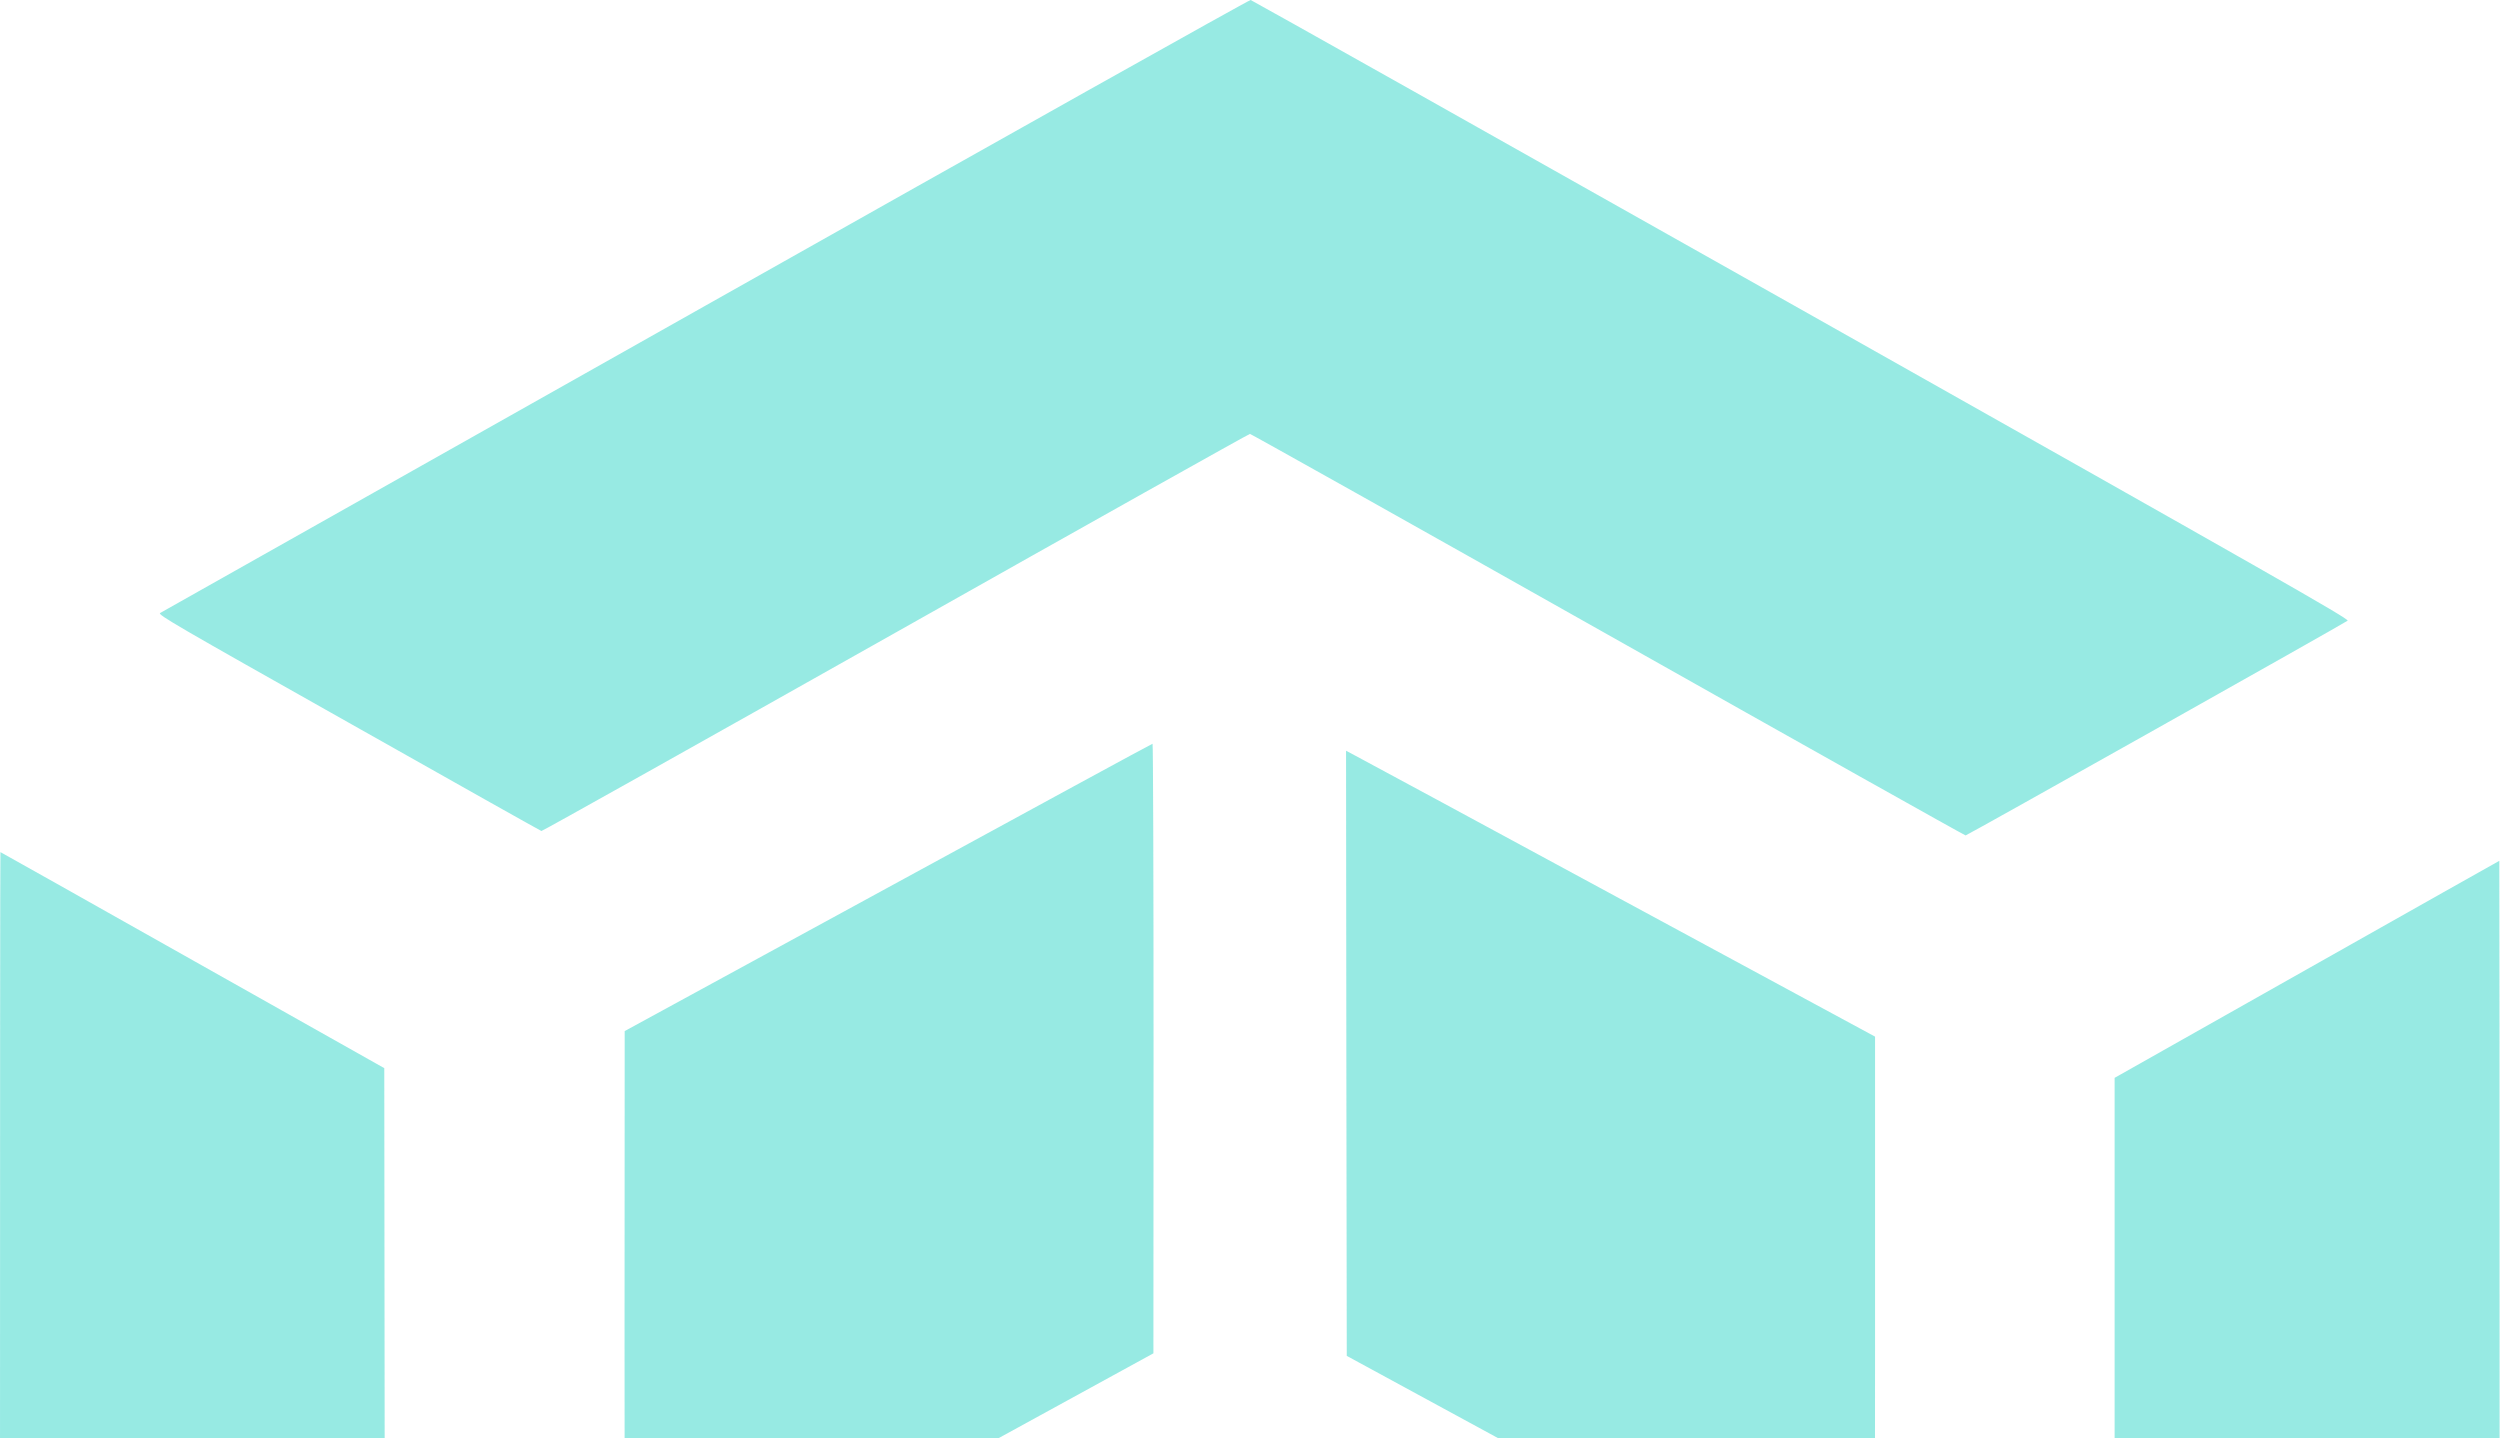 <svg width="584" height="336" viewBox="0 0 584 336" fill="none" xmlns="http://www.w3.org/2000/svg">
<g opacity="0.5">
<path d="M164.88 71.348C95.164 110.653 37.806 142.996 37.406 143.196C36.74 143.562 40.937 145.994 81.441 168.81C106.023 182.7 126.308 194.092 126.475 194.125C126.641 194.192 163.847 173.34 209.181 147.792C254.481 122.244 291.754 101.359 291.987 101.359C292.187 101.359 329.826 122.444 375.593 148.259C421.359 174.073 458.965 195.158 459.165 195.158C459.498 195.158 547.267 145.827 548.4 144.994C548.9 144.628 530.979 134.435 420.826 72.347C350.345 32.61 292.454 0.067 292.154 0C291.854 -0.066 234.596 32.043 164.88 71.348Z" fill="#30D5C8"/>
<path d="M207.449 207.315L145.927 240.857L145.894 312.205C145.894 351.477 145.993 383.586 146.127 383.586C146.26 383.586 174.04 368.398 207.915 349.844L269.437 316.136L269.47 244.921C269.47 205.783 269.37 173.74 269.237 173.74C269.07 173.74 241.291 188.862 207.449 207.315Z" fill="#30D5C8"/>
<path d="M314.504 246.054L314.604 316.735L376.059 350.144C409.868 368.531 437.614 383.586 437.781 383.586C437.914 383.586 438.014 351.776 438.014 312.871V242.156L378.324 209.88C345.481 192.093 317.668 177.071 316.503 176.471L314.437 175.372L314.504 246.054Z" fill="#30D5C8"/>
<path d="M-3.05176e-05 346.38V493.706L128.773 566.32C199.621 606.224 257.678 638.967 257.845 639C258.012 639.066 258.112 617.349 258.078 588.403L257.978 537.707L173.973 490.375L89.968 443.043L89.868 346.28L89.768 249.518L45 224.303C20.352 210.413 0.167 199.054 0.1 199.054C0.033 199.054 -3.05176e-05 265.339 -3.05176e-05 346.38Z" fill="#30D5C8"/>
<path d="M538.873 226.434L493.973 251.783V347.413V443.043L409.934 490.375L325.929 537.74L325.829 588.437C325.795 618.815 325.895 639.066 326.062 639C326.228 638.967 384.319 606.224 455.134 566.32L583.907 493.739V347.379C583.907 266.905 583.874 201.053 583.84 201.086C583.774 201.086 563.555 212.511 538.873 226.434Z" fill="#30D5C8"/>
</g>
</svg>
